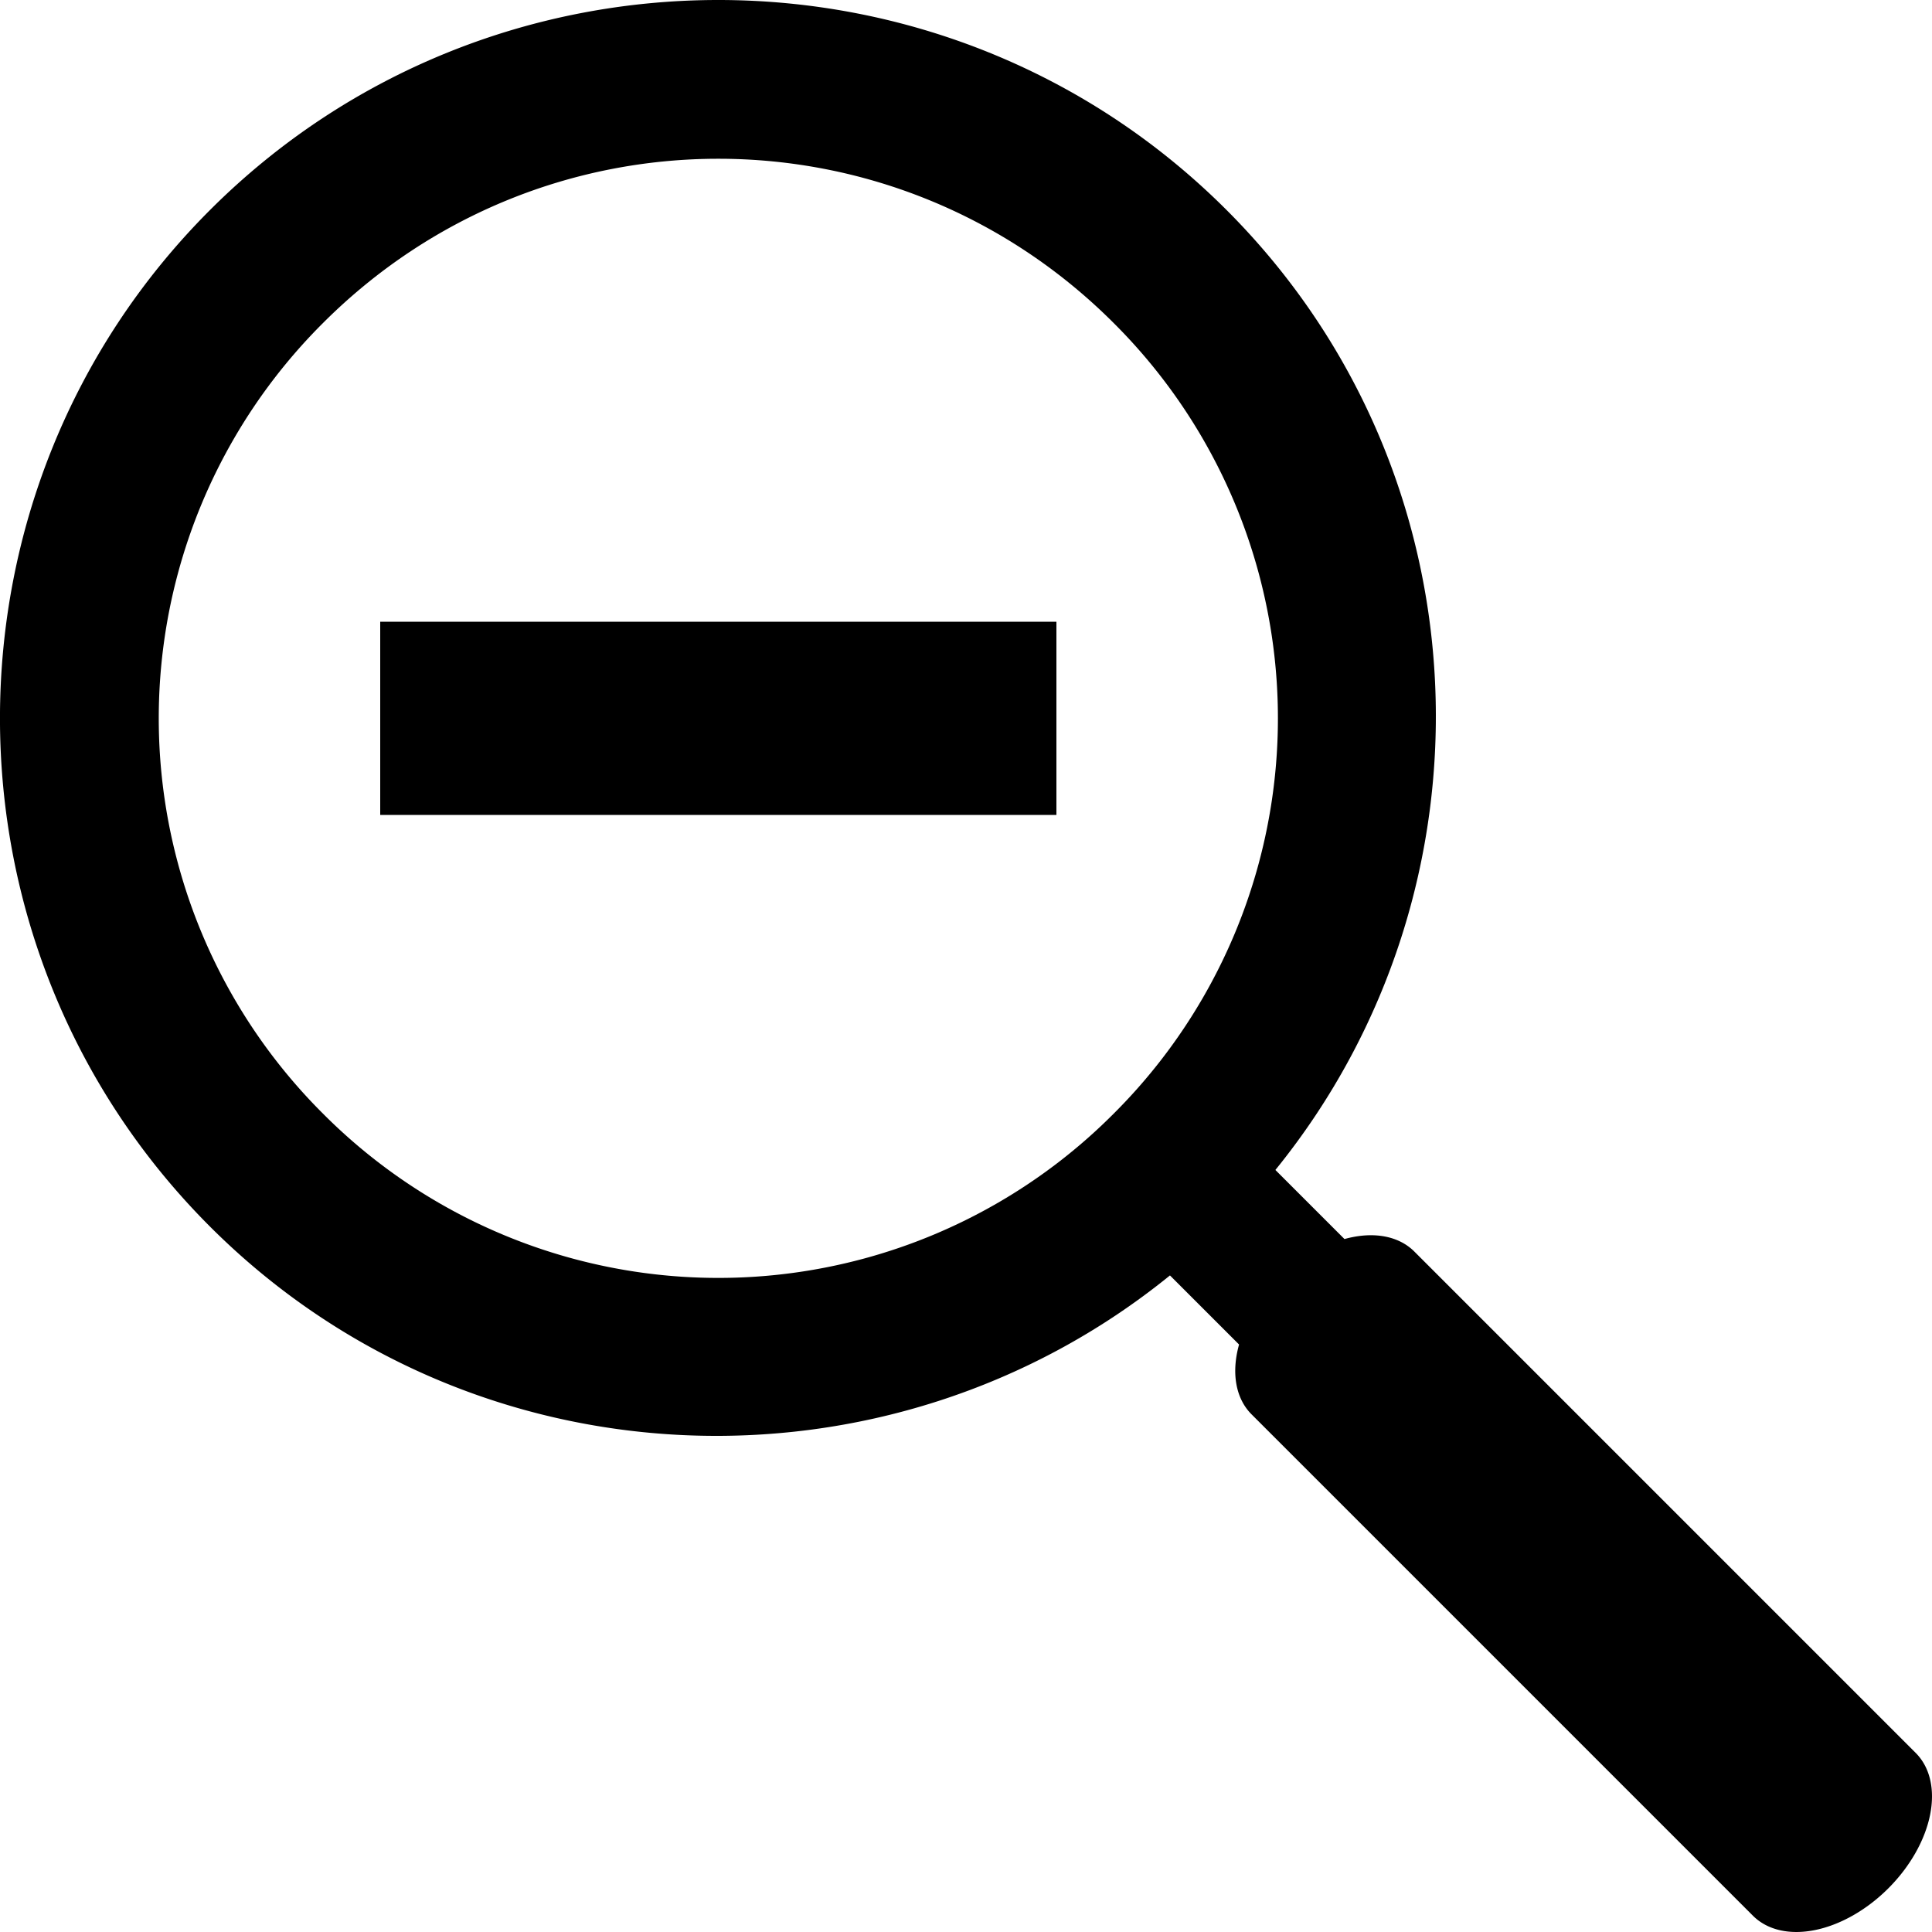 <?xml version="1.0" encoding="utf-8"?><!-- Uploaded to: SVG Repo, www.svgrepo.com, Generator: SVG Repo Mixer Tools -->
<svg width="800px" height="800px" viewBox="0 0 100 100" xmlns="http://www.w3.org/2000/svg" xmlns:xlink="http://www.w3.org/1999/xlink" aria-hidden="true" role="img" class="iconify iconify--gis" preserveAspectRatio="xMidYMid meet"><path d="M37.18 0c-9.53 0-19.061 3.624-26.31 10.871c-14.495 14.495-14.495 38.122 0 52.617c13.57 13.568 35.1 14.367 49.687 2.528l3.576 3.576a3.956 5.958 45 0 0 .646 3.613L90.73 99.156a3.956 5.958 45 0 0 7.01-1.416a3.956 5.958 45 0 0 1.416-7.01l-25.95-25.95a3.956 5.958 45 0 0-3.616-.647l-3.576-3.576c11.839-14.588 11.043-36.118-2.526-49.686C56.241 3.624 46.71 0 37.18 0zm0 8.217c7.397 0 14.795 2.834 20.463 8.502a28.875 28.875 0 0 1 0 40.924a28.875 28.875 0 0 1-40.924 0a28.875 28.875 0 0 1 0-40.924c5.667-5.668 13.064-8.502 20.46-8.502zM19.68 32.18v10h35v-10h-35z" fill="#000000"></path></svg>